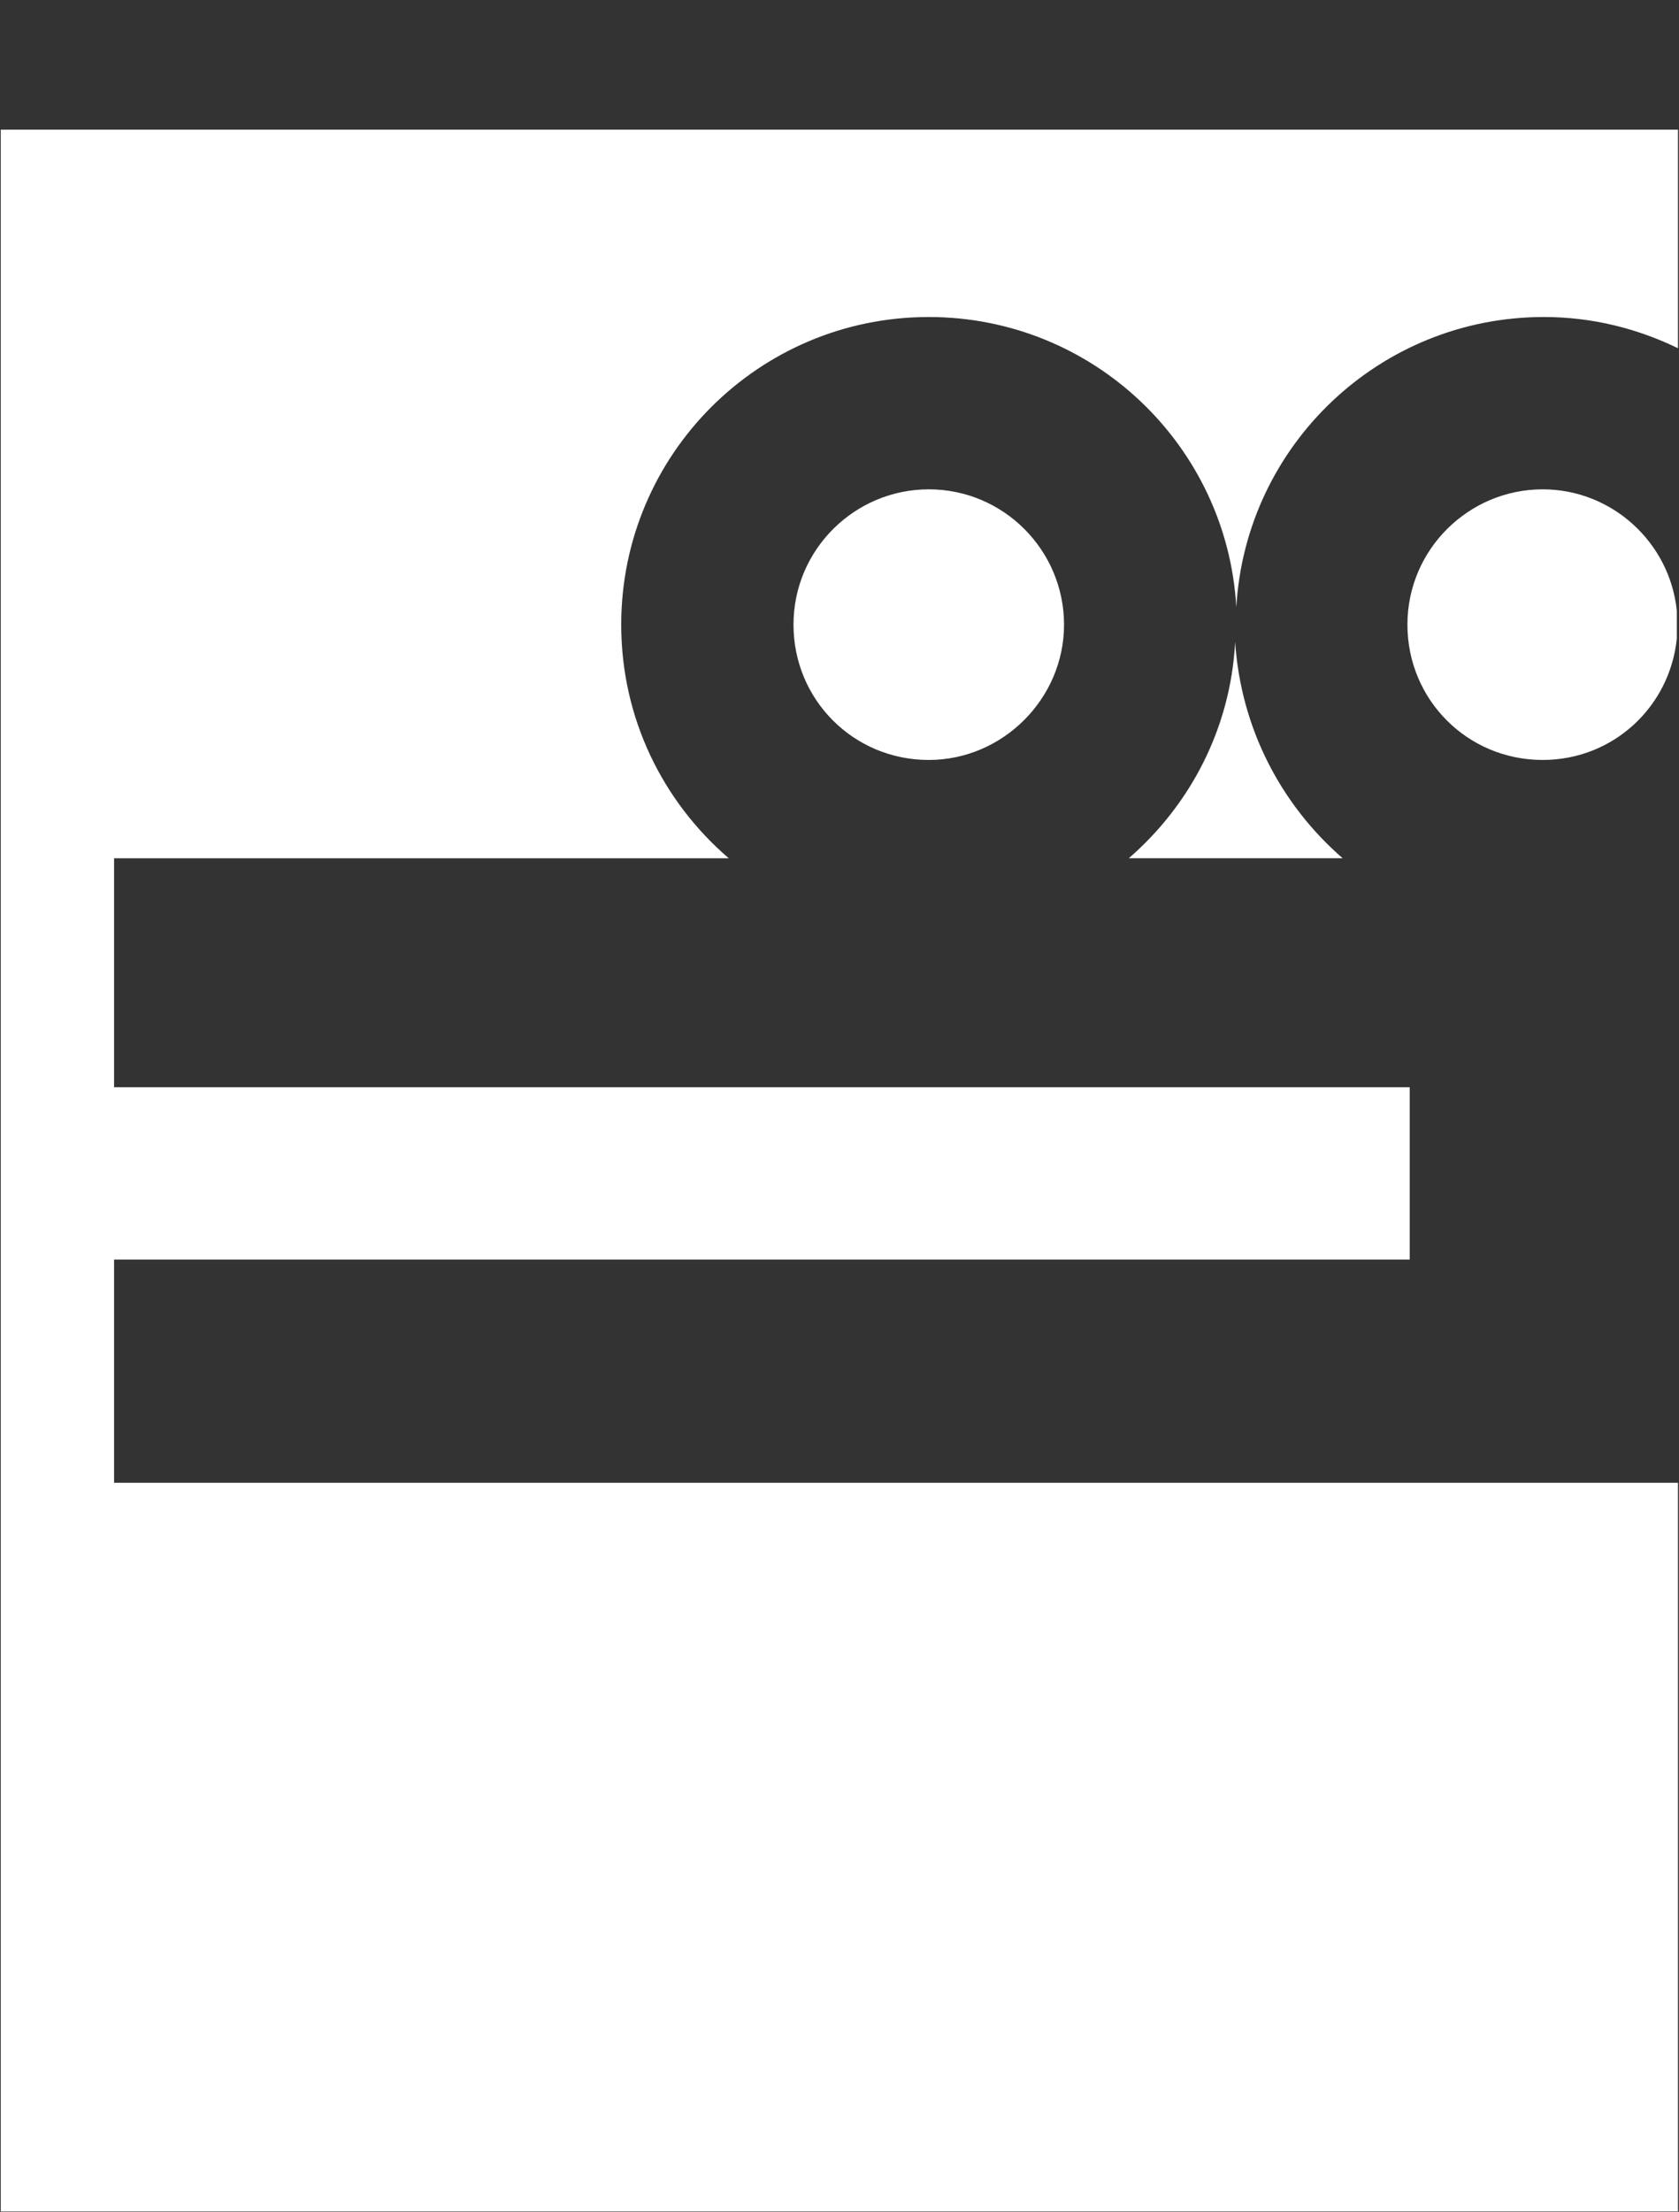 <svg width="881" height="1160" viewBox="0 0 881 1160" fill="none" xmlns="http://www.w3.org/2000/svg">
<rect x="0" y="0" width="881" height="1160" fill="#333333" stroke="none"/>
<g clip-path="url(#footer-character-clip)">
<path fill-rule="evenodd" clip-rule="evenodd" d="M59.854 660.59L739.714 660.59V570.216L59.854 570.216V450.121L382.387 450.121C347.807 420.4 325.967 376.729 325.967 327.6C325.967 238.438 398.161 166.26 487.341 166.26C573.487 166.26 643.861 233.586 648.714 318.501C653.567 233.586 723.94 166.26 810.087 166.26C835.567 166.26 859.227 172.325 880.461 182.636V68L59.854 68H16.174H0.4V1159.77H16.174H59.854H880.461V777.653L59.854 777.653V660.59ZM487.34 256.635C526.773 256.635 558.32 288.782 558.32 327.601C558.32 366.419 526.167 398.566 487.34 398.566C447.907 398.566 416.36 367.026 416.36 327.601C416.36 288.175 448.514 256.635 487.34 256.635ZM704.526 450.12H592.293C624.446 422.22 645.68 382.188 648.106 336.697C651.14 382.188 672.373 422.22 704.526 450.12ZM809.48 256.635C845.88 256.635 876.214 284.536 879.854 320.322V334.879C876.214 370.665 846.487 398.566 809.48 398.566C770.047 398.566 738.5 367.026 738.5 327.601C738.5 288.175 770.654 256.635 809.48 256.635Z" fill="white"/>
</g>
<defs>
<clipPath id="footer-character-clip">
<rect width="880" height="1160" fill="white" transform="translate(0.461)"/>
</clipPath>
</defs>
</svg>
